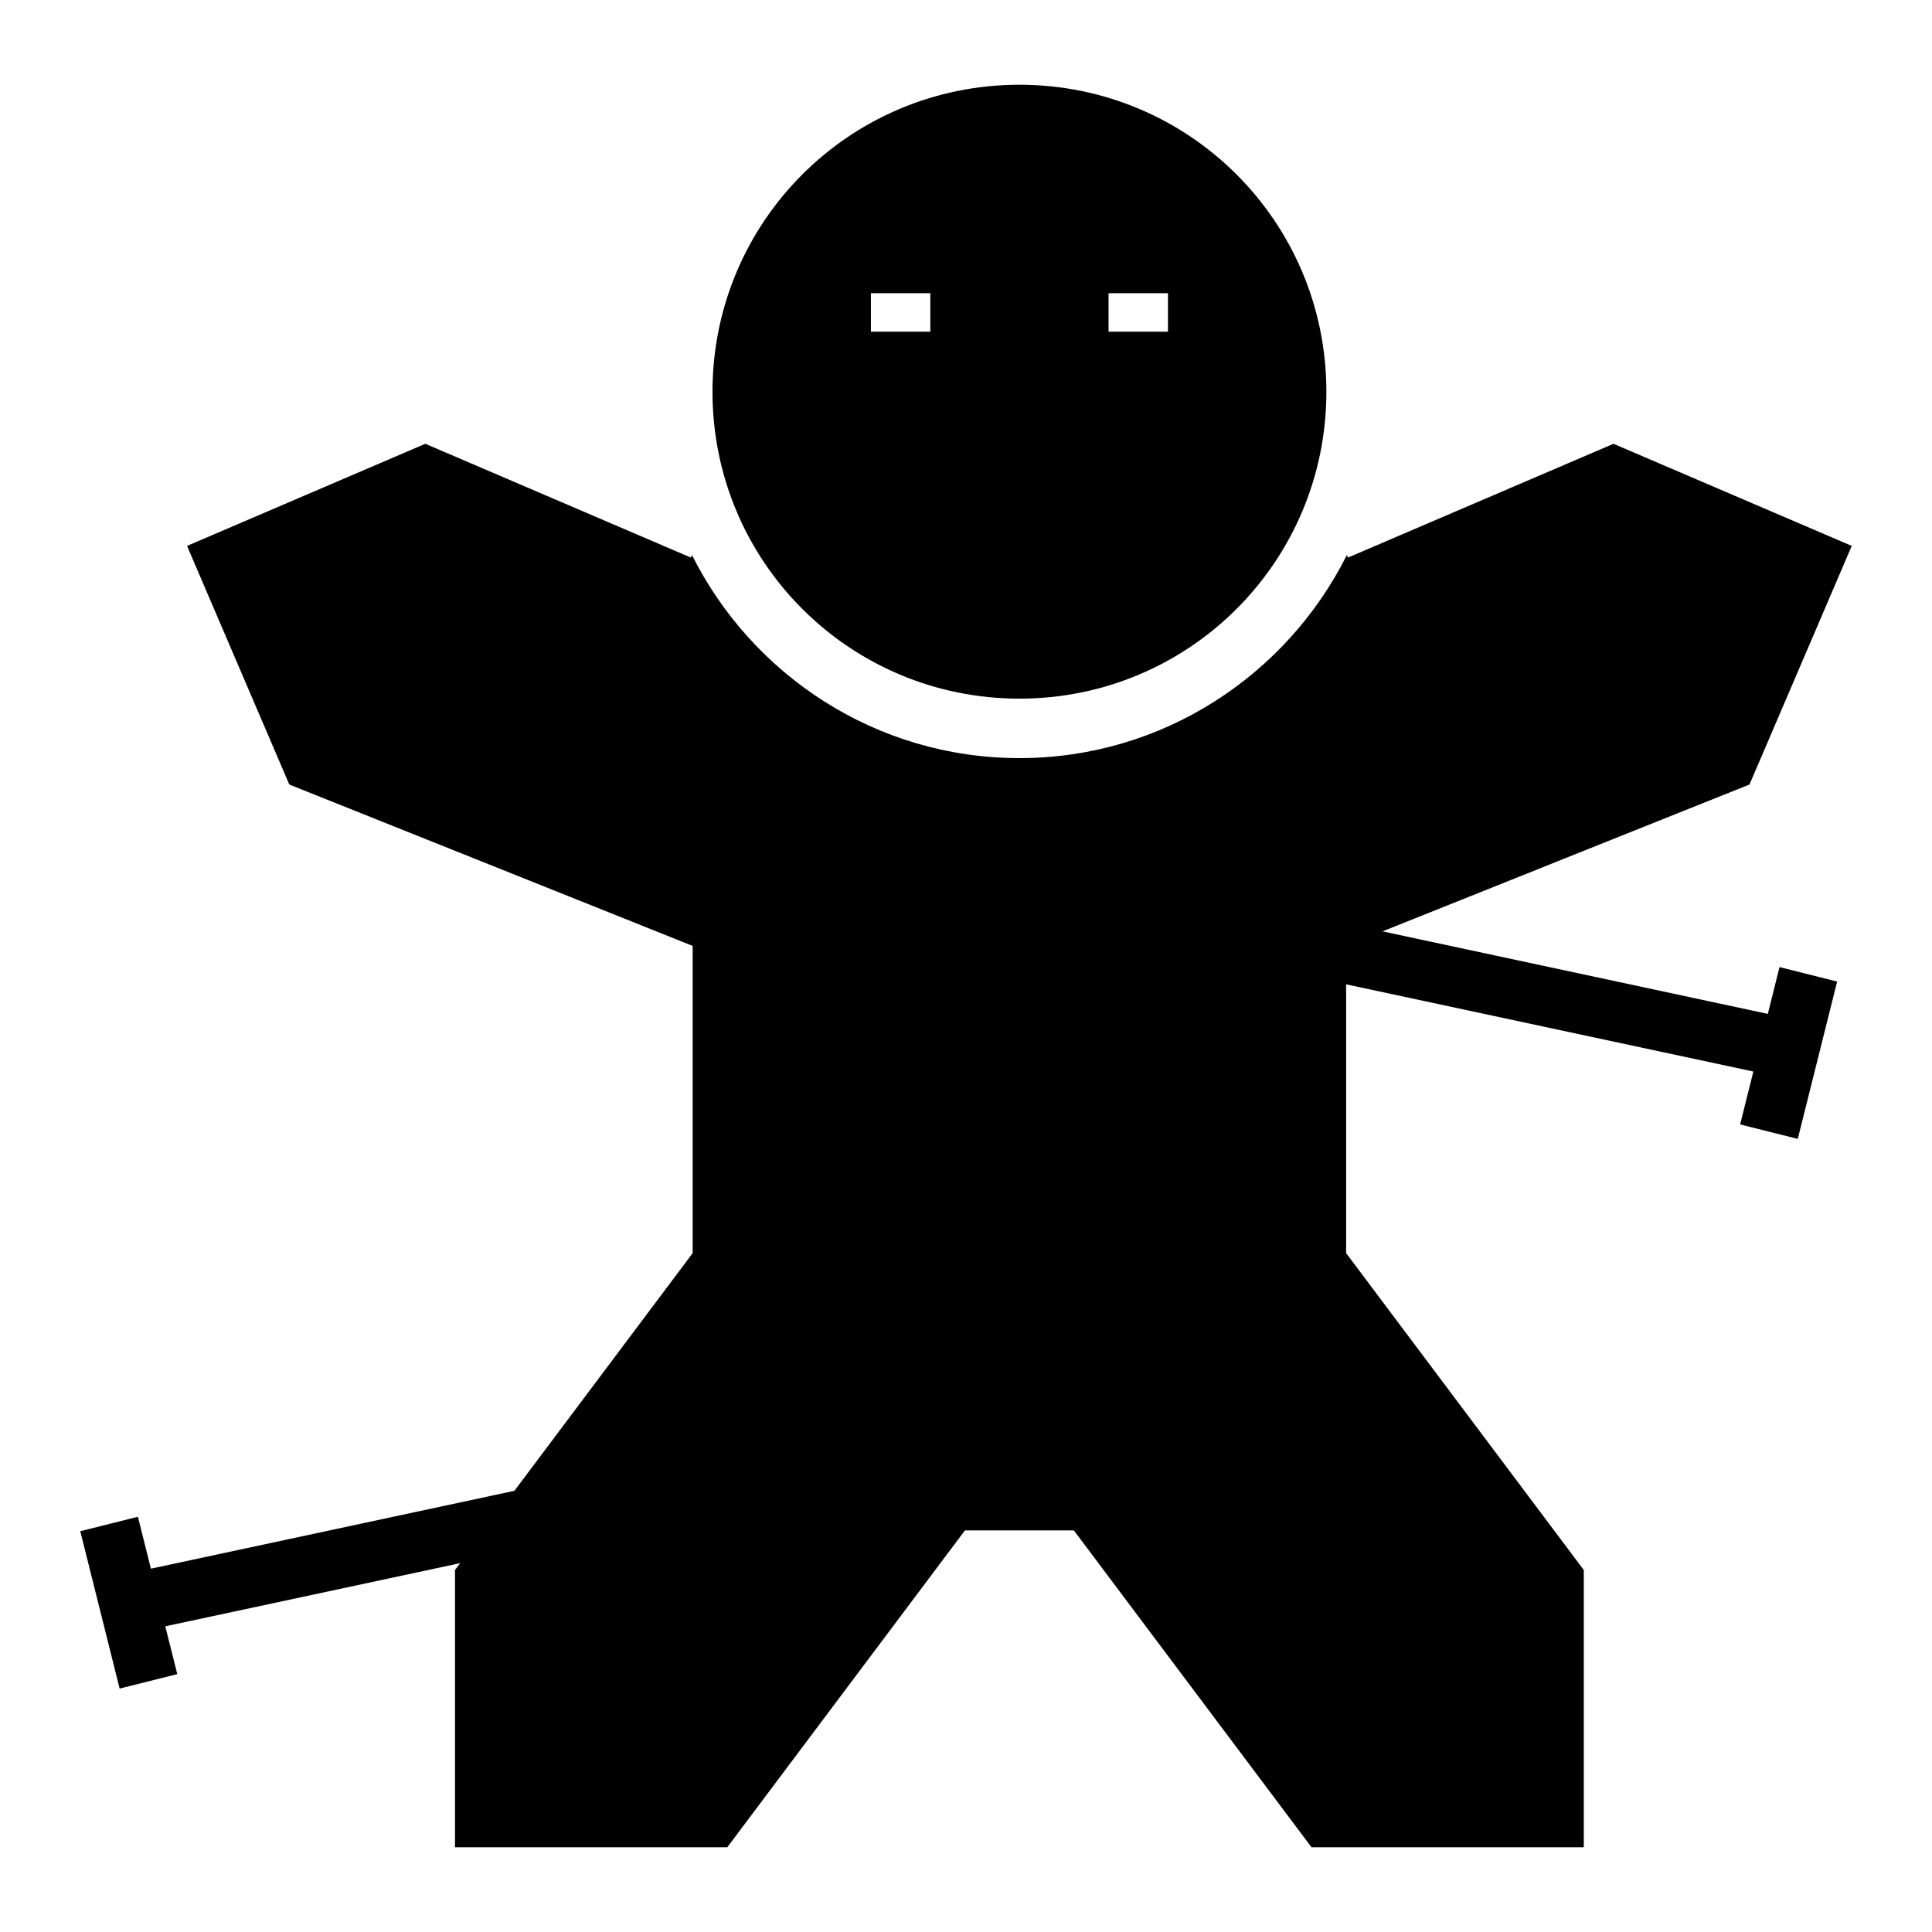 <?xml version="1.0" encoding="UTF-8"?>
<!-- Uploaded to: ICON Repo, www.svgrepo.com, Generator: ICON Repo Mixer Tools -->
<svg fill="#000000" width="800px" height="800px" version="1.1" viewBox="144 144 512 512" xmlns="http://www.w3.org/2000/svg">
 <g>
  <path d="m414.16 166.46c-45.02 0-81.344 36.324-81.344 81.344 0 45.016 36.324 81.344 81.344 81.344s81.344-36.328 81.344-81.344c0-45.02-36.324-81.344-81.344-81.344zm-39.359 55.246h15.742v10.188h-15.742zm62.977 0h15.742v10.188h-15.742z"/>
  <path d="m256.72 261.61 70.375 30.156 0.285-0.672c15.949 31.84 48.812 53.812 86.777 53.812s70.824-21.973 86.777-53.812l0.285 0.672 70.375-30.156 63.141 27.059-27.102 63.242-106.89 42.762v81.426l62.977 83.969v73.473h-72.16l-62.977-83.969h-28.863l-62.977 83.969h-72.16v-73.473l62.977-83.969v-81.426l-106.89-42.762-27.102-63.242 63.141-27.059z"/>
  <path d="m328.41 528.78-144.42 30.934-3.445-13.758-15.273 3.832 10.434 41.699 15.273-3.832-3.176-12.668 143.89-30.812z" fill-rule="evenodd"/>
  <path d="m468.44 381.84-3.301 15.395 143.52 30.73-3.504 14.023 15.273 3.832 10.434-41.699-15.273-3.832-3.094 12.402z" fill-rule="evenodd"/>
 </g>
</svg>